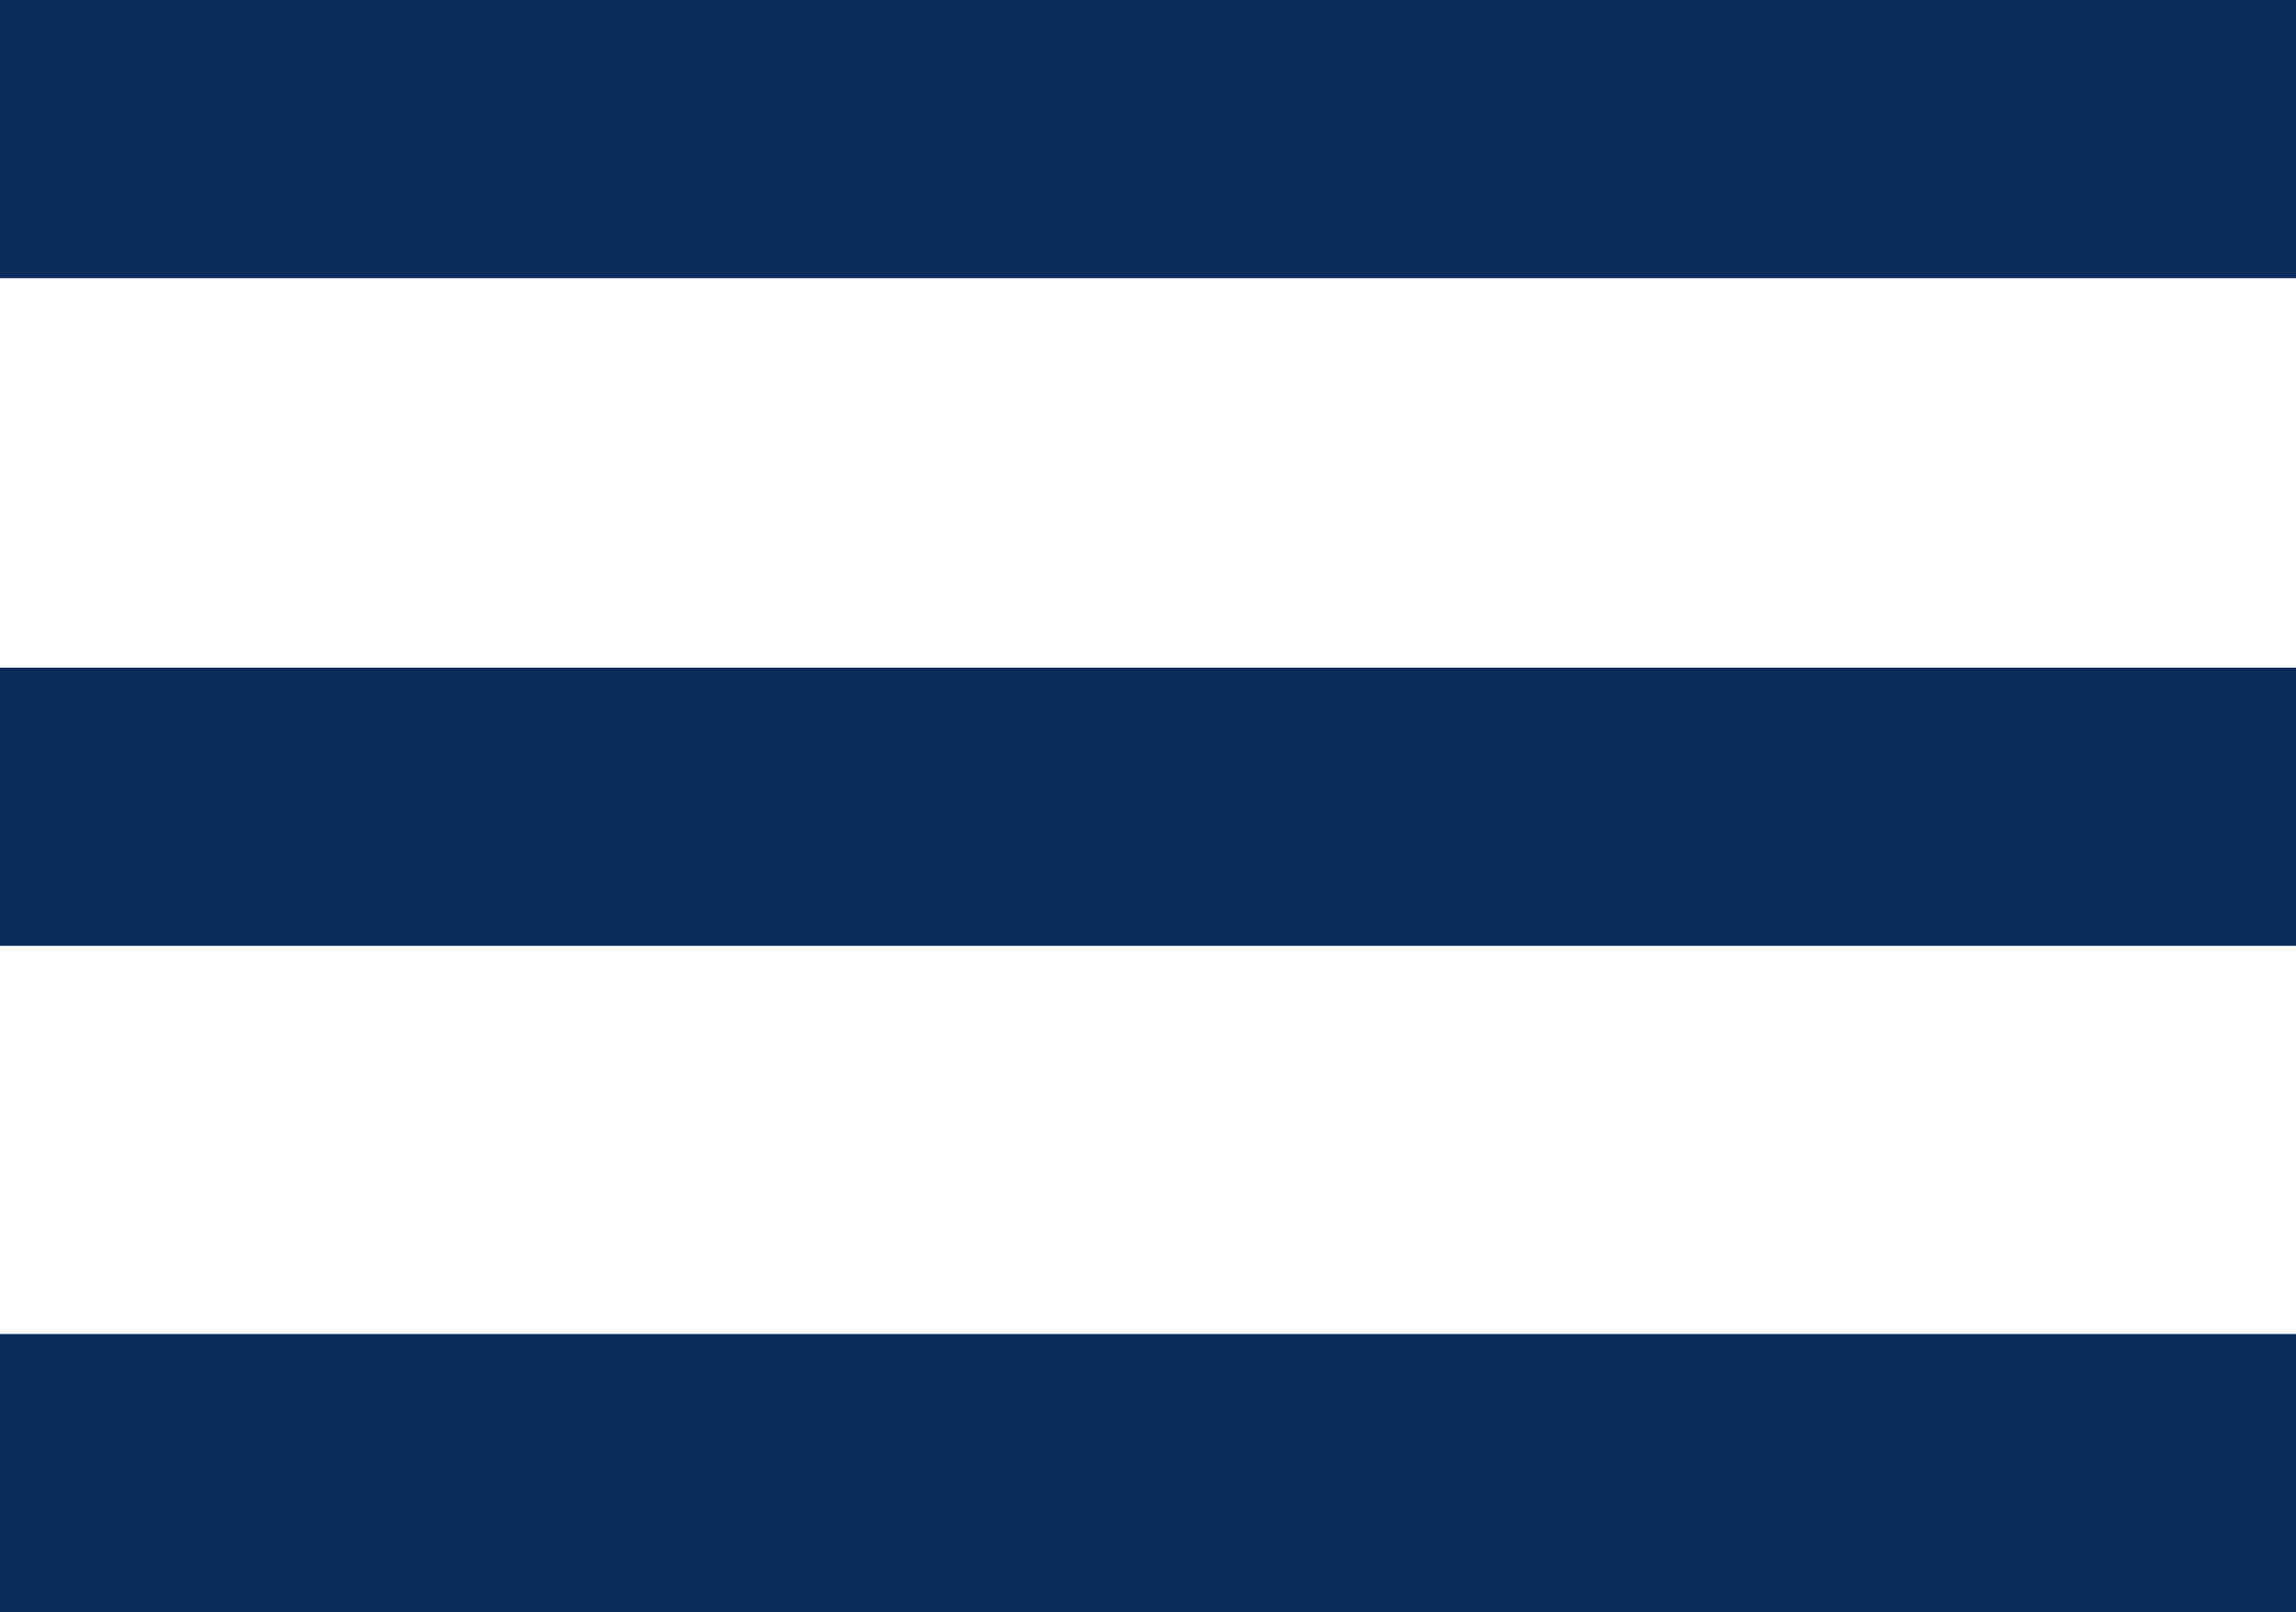 <svg xmlns="http://www.w3.org/2000/svg" width="12.382" height="8.693" viewBox="0 0 12.382 8.693">
  <g id="streamline-menu-list-circle-1--interface-essential--24x24" transform="translate(0 0.75)">
    <g id="Group_1320" data-name="Group 1320" transform="translate(0)">
      <path id="Path_1469" data-name="Path 1469" d="M7,8H19.382M7,11.6H19.382M7,15.193H19.382" transform="translate(-7 -8)" fill="none" stroke="#082d5a" stroke-linejoin="round" stroke-width="1.5"/>
    </g>
  </g>
</svg>
